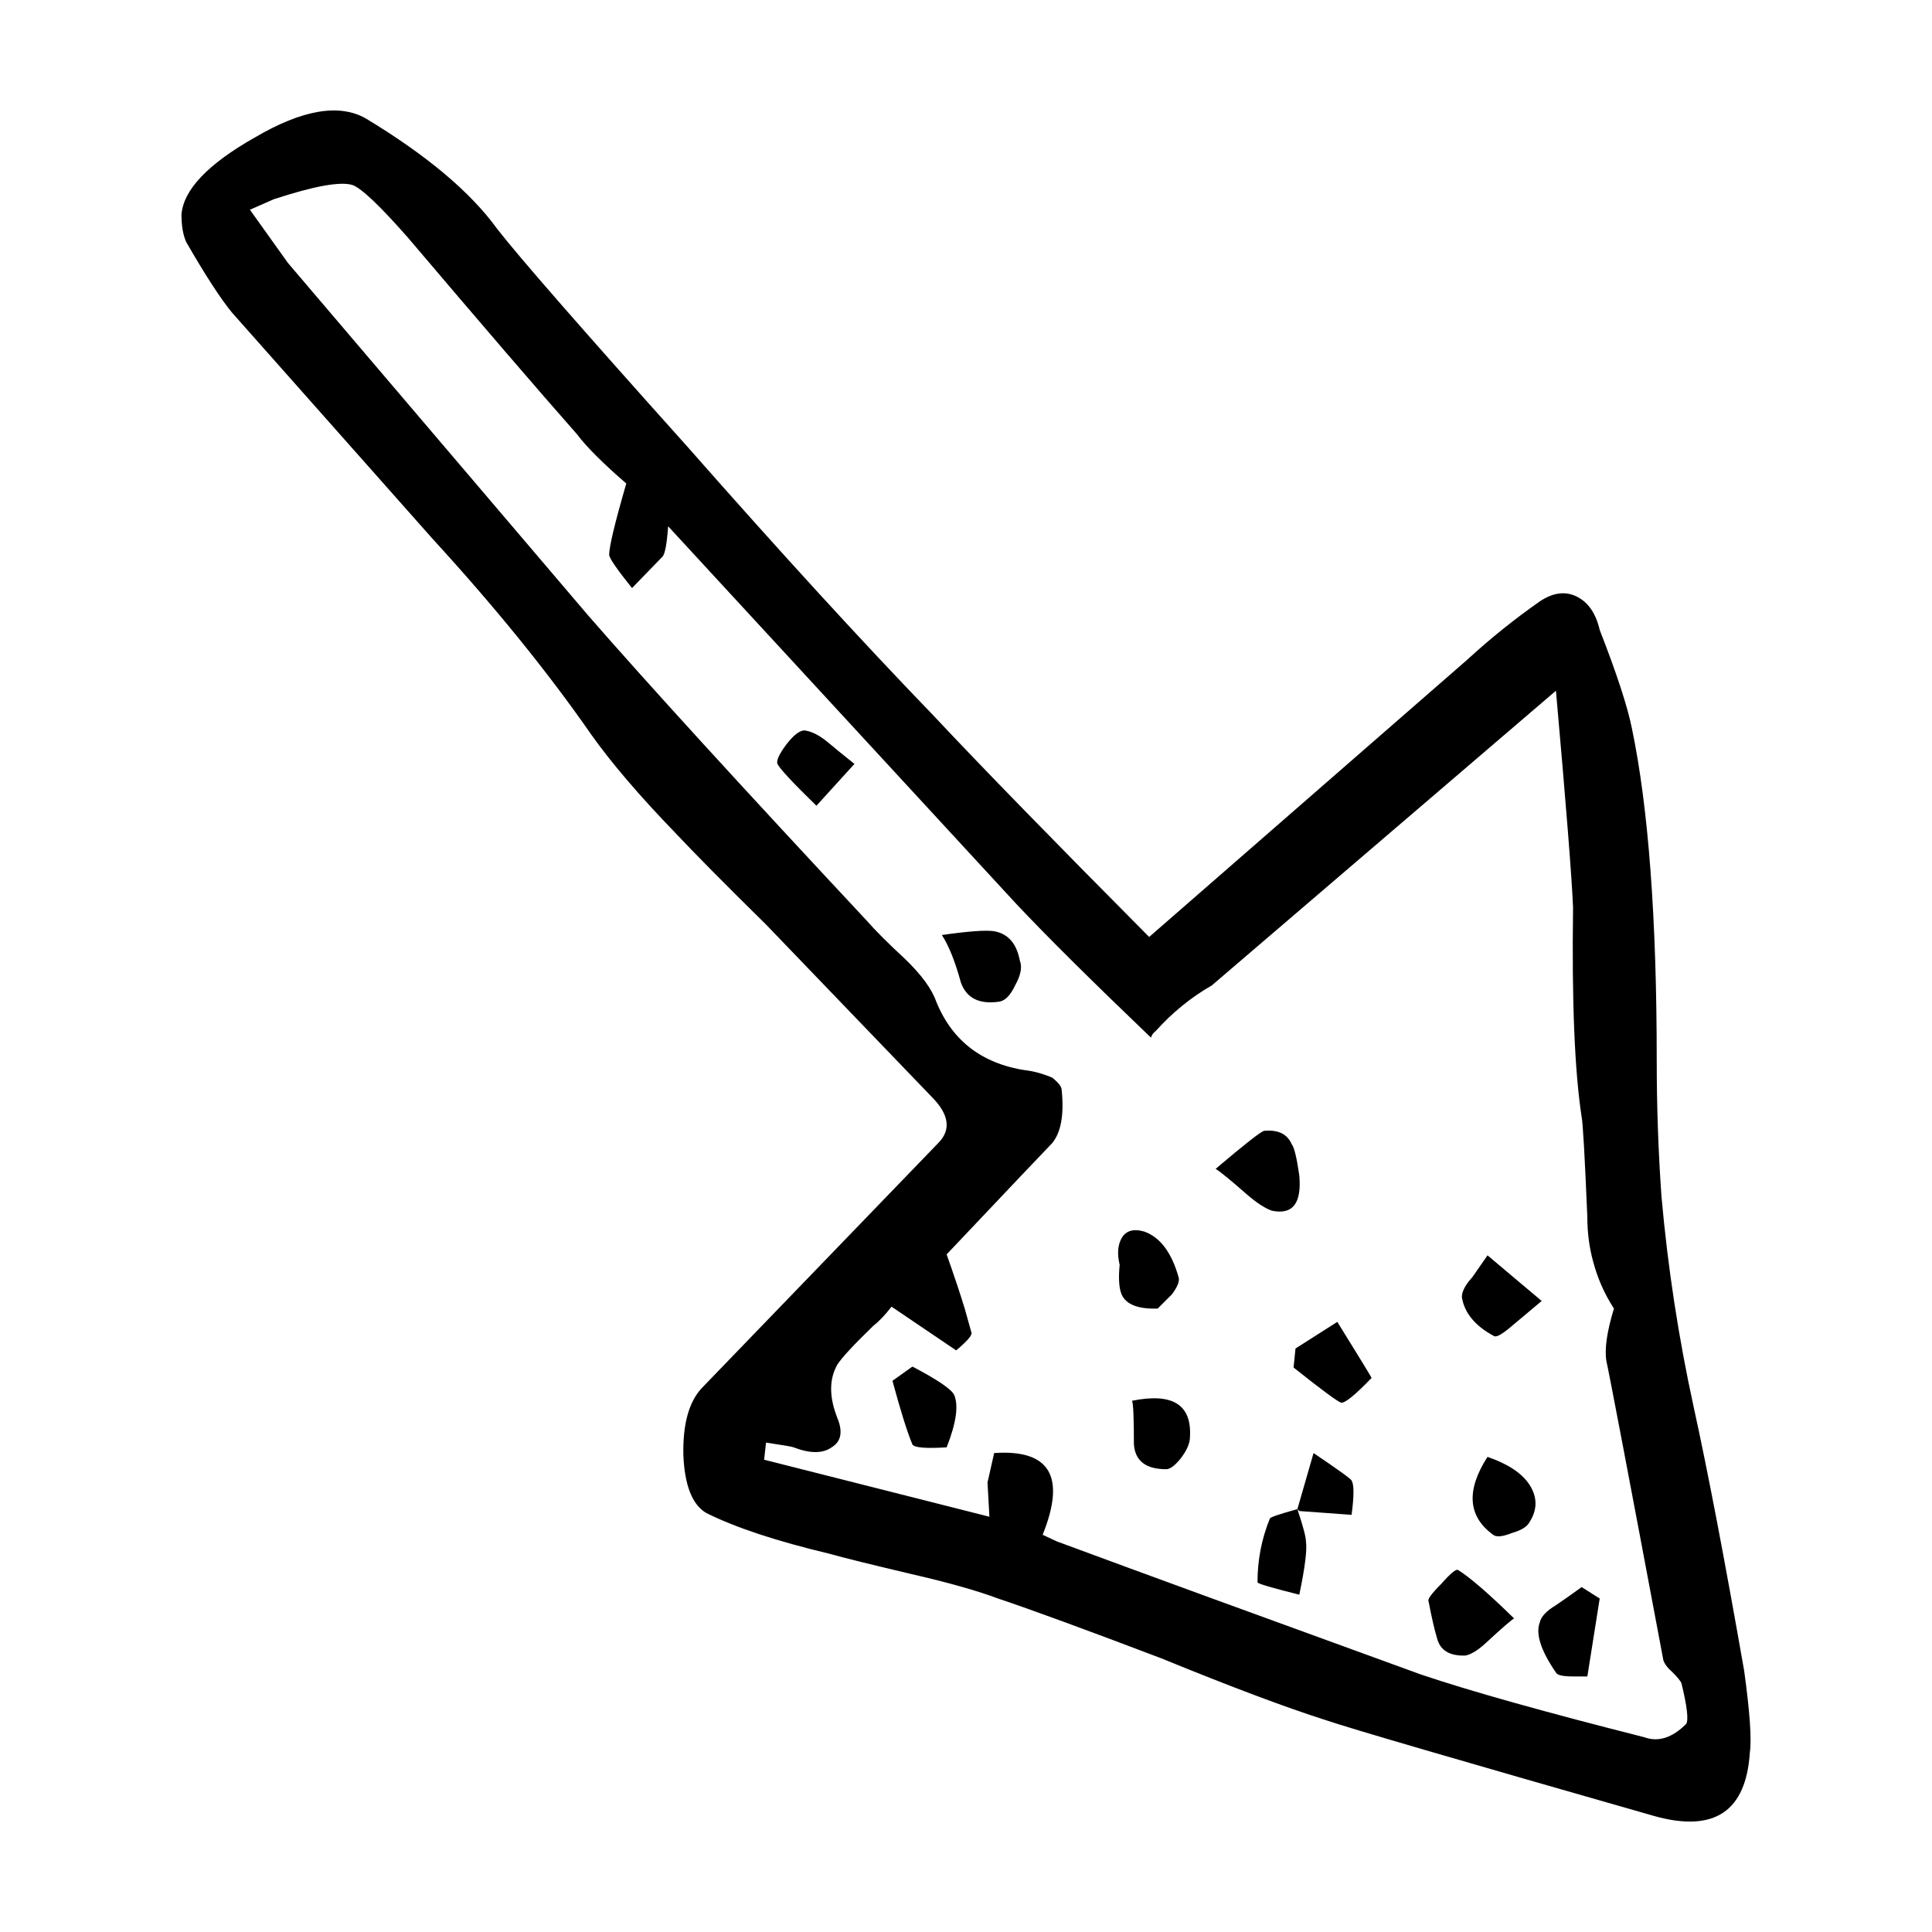 <?xml version="1.0" encoding="UTF-8"?>
<!-- Uploaded to: ICON Repo, www.svgrepo.com, Generator: ICON Repo Mixer Tools -->
<svg fill="#000000" width="800px" height="800px" version="1.1" viewBox="144 144 512 512" xmlns="http://www.w3.org/2000/svg">
 <path d="m414.27 398.59c0.672 1.676 0.246 3.863-1.258 6.551-1.18 2.519-2.519 3.945-4.035 4.281-5.371 0.84-8.816-0.84-10.332-5.039-1.508-5.543-3.188-9.738-5.039-12.594 7.055-1.008 11.668-1.344 13.855-1.008 3.699 0.672 5.965 3.277 6.809 7.809zm142.07-71.539-91.191 78.09c-5.543 3.188-10.5 7.219-14.867 12.09-0.672 0.504-1.094 1.094-1.258 1.762-15.785-15.113-27.711-26.953-35.77-35.52l-92.188-100c-0.344 4.707-0.848 7.391-1.516 8.062l-8.062 8.312c-4.035-5.039-6.051-7.977-6.051-8.816 0-2.18 1.516-8.48 4.535-18.895-6.207-5.371-10.578-9.738-13.098-13.098-10.078-11.422-25.023-28.805-44.84-52.145-7.391-8.398-12.262-13.012-14.609-13.855-3.188-1.008-10.156 0.25-20.898 3.777l-6.297 2.769 10.078 14.105 79.598 93.457c15.949 18.305 40.562 45.258 73.809 80.863 2.188 2.519 5.543 5.879 10.078 10.078 4.367 4.195 7.133 7.977 8.312 11.336 4.359 10.746 12.676 16.879 24.934 18.391 1.848 0.332 3.777 0.922 5.793 1.762 1.684 1.344 2.519 2.434 2.519 3.273 0.672 6.551-0.168 11.25-2.519 14.105-1.004 1.008-10.332 10.832-27.965 29.473 2.016 5.707 3.613 10.496 4.793 14.359 0.836 3.023 1.426 5.125 1.762 6.297 0.332 0.672-1.004 2.266-4.035 4.785l-17.121-11.586c-1.684 2.18-3.273 3.863-4.793 5.039-5.203 5.039-8.395 8.48-9.574 10.328-2.188 3.863-2.188 8.566 0 14.105 1.516 3.691 1.012 6.297-1.508 7.809-2.352 1.676-5.719 1.676-10.078 0-0.332-0.168-2.777-0.59-7.309-1.258l-0.504 4.535 59.703 15.113-0.504-9.07 1.762-7.809c14.781-1.008 19.059 6.211 12.852 21.664l3.777 1.762c21.32 7.891 53.488 19.648 96.48 35.266 12.93 4.367 32.656 9.906 59.199 16.625 3.688 1.344 7.391 0.168 11.078-3.527 0.672-1.008 0.258-4.621-1.258-10.832-0.332-0.672-1.094-1.594-2.262-2.769-1.352-1.176-2.188-2.266-2.519-3.273-9.406-50.047-14.445-76.5-15.113-79.352-0.504-3.188 0.168-7.809 2.016-13.855-2.519-3.863-4.367-8.062-5.551-12.594-1.004-3.691-1.508-7.644-1.508-11.84-0.68-16.121-1.18-24.938-1.516-26.449-1.848-12.09-2.602-30.566-2.262-55.418-0.332-8.059-1.852-27.203-4.535-57.434zm-4.277-23.68c3.523-2.352 6.801-2.769 9.82-1.258 3.019 1.512 5.039 4.449 6.051 8.816 4.523 11.586 7.379 20.32 8.559 26.199 4.367 20.992 6.555 50.297 6.555 87.914 0 12.09 0.414 24.098 1.258 36.023 1.672 18.809 4.523 37.453 8.559 55.922 3.688 16.793 8.148 40.055 13.352 69.777 1.508 10.918 2.016 18.137 1.508 21.664-1.004 15.617-9.395 21.246-25.191 16.879-51.723-14.777-80.777-23.262-87.152-25.441-10.578-3.359-25.109-8.816-43.578-16.375-20.32-7.723-34.762-13.012-43.328-15.871-5.371-2.016-12.762-4.117-22.168-6.297-11.426-2.691-18.895-4.535-22.414-5.543-14.113-3.359-25.023-6.969-32.746-10.832-3.699-2.188-5.719-7.305-6.051-15.367-0.168-8.062 1.426-13.941 4.793-17.633l62.719-64.992c3.523-3.527 2.941-7.644-1.762-12.344l-43.836-45.594c-10.914-10.746-18.973-18.895-24.18-24.434-9.406-9.738-16.797-18.391-22.168-25.945-11.426-16.461-25.449-33.754-42.066-51.891l-53.156-59.953c-3.023-3.691-7.055-9.906-12.09-18.641-0.836-1.848-1.258-4.281-1.258-7.305 0.516-6.551 6.977-13.352 19.406-20.402 12.594-7.391 22.414-9.07 29.473-5.039 16.117 9.738 27.711 19.48 34.762 29.223 5.875 7.559 22.672 26.789 50.383 57.688 24.676 28.043 46.426 51.809 65.238 71.289 12.594 13.438 31.656 33 57.184 58.695l84.387-73.555c6.043-5.555 12.418-10.676 19.141-15.379zm0.5 185.4-7.812 6.551c-2.519 2.18-4.109 3.109-4.781 2.769-5.039-2.684-7.891-6.133-8.559-10.328 0-1.512 0.918-3.273 2.766-5.289l4.035-5.793zm-66.254-41.562c0.672 0.84 1.352 3.613 2.016 8.312 0.672 7.387-1.762 10.496-7.301 9.32-1.848-0.672-4.035-2.102-6.555-4.281-4.203-3.691-6.969-5.965-8.312-6.801 7.723-6.551 12.004-9.91 12.852-10.078 3.691-0.34 6.129 0.836 7.301 3.527zm-45.086 39.801c-0.68-1.676-0.848-4.281-0.504-7.809-0.68-2.852-0.516-5.203 0.504-7.055 1.168-2.016 3.188-2.606 6.039-1.762 4.203 1.512 7.227 5.543 9.074 12.09 0.332 1.008-0.258 2.519-1.762 4.535-1.848 1.848-3.109 3.109-3.777 3.777-5.215 0.168-8.402-1.094-9.574-3.777zm45.586 19.395 0.516-5.039 11.078-7.055c6.039 9.742 9.074 14.695 9.074 14.863-4.367 4.535-7.055 6.715-8.07 6.551-1.004-0.336-5.207-3.441-12.598-9.32zm3.281 46.098c0.332 2.18-0.246 6.887-1.762 14.105-7.391-1.848-11.078-2.938-11.078-3.273 0-5.879 1.082-11.504 3.266-16.879 0-0.336 2.438-1.176 7.309-2.519l4.281-14.863c6.723 4.535 10.078 6.969 10.078 7.305 0.672 1.008 0.672 4.031 0 9.07l-13.855-1.008-0.504-0.504c1.504 4.539 2.266 7.394 2.266 8.566zm-37.031-19.145c-5.371 0-8.227-2.18-8.559-6.551 0-7.227-0.176-11.082-0.516-11.586 10.758-2.18 15.871 1.008 15.371 9.574 0 1.676-0.836 3.606-2.519 5.793-1.516 1.848-2.773 2.769-3.777 2.769zm114.88 34.262-3.273 20.656h-3.777c-2.684 0-4.203-0.332-4.535-1.008-4.035-5.879-5.461-10.328-4.281-13.352 0.332-1.512 1.762-3.023 4.281-4.535 1.516-1.008 3.777-2.606 6.801-4.785zm-23.188-17.383c-2.519 1.008-4.191 1.176-5.039 0.504-6.711-4.871-7.227-11.754-1.508-20.656 5.371 1.848 9.062 4.281 11.078 7.305 2.188 3.359 2.188 6.715 0 10.078-0.66 1.172-2.176 2.098-4.531 2.769zm-18.891 13.602c2.519-2.856 4.035-4.117 4.535-3.777 3.023 1.848 7.981 6.125 14.867 12.848-0.68 0.336-3.199 2.519-7.559 6.551-2.016 1.848-3.777 2.938-5.297 3.273-4.203 0.168-6.723-1.344-7.559-4.535-0.672-2.18-1.426-5.457-2.262-9.824-0.336-0.504 0.754-2.016 3.273-4.535zm-173.56-222.43c2.188-2.852 3.945-4.109 5.297-3.777 1.84 0.336 3.859 1.43 6.039 3.273 1.168 1.008 3.445 2.852 6.801 5.543l-10.078 11.082c-6.207-6.047-9.652-9.738-10.324-11.082-0.34-0.844 0.418-2.519 2.266-5.039zm44.586 172.3c1.18 2.856 0.504 7.473-2.016 13.855-5.543 0.336-8.559 0.086-9.062-0.754-1.352-3.188-3.109-8.816-5.297-16.879l5.297-3.777c6.711 3.527 10.41 6.043 11.078 7.555z" fill-rule="evenodd"/>
</svg>